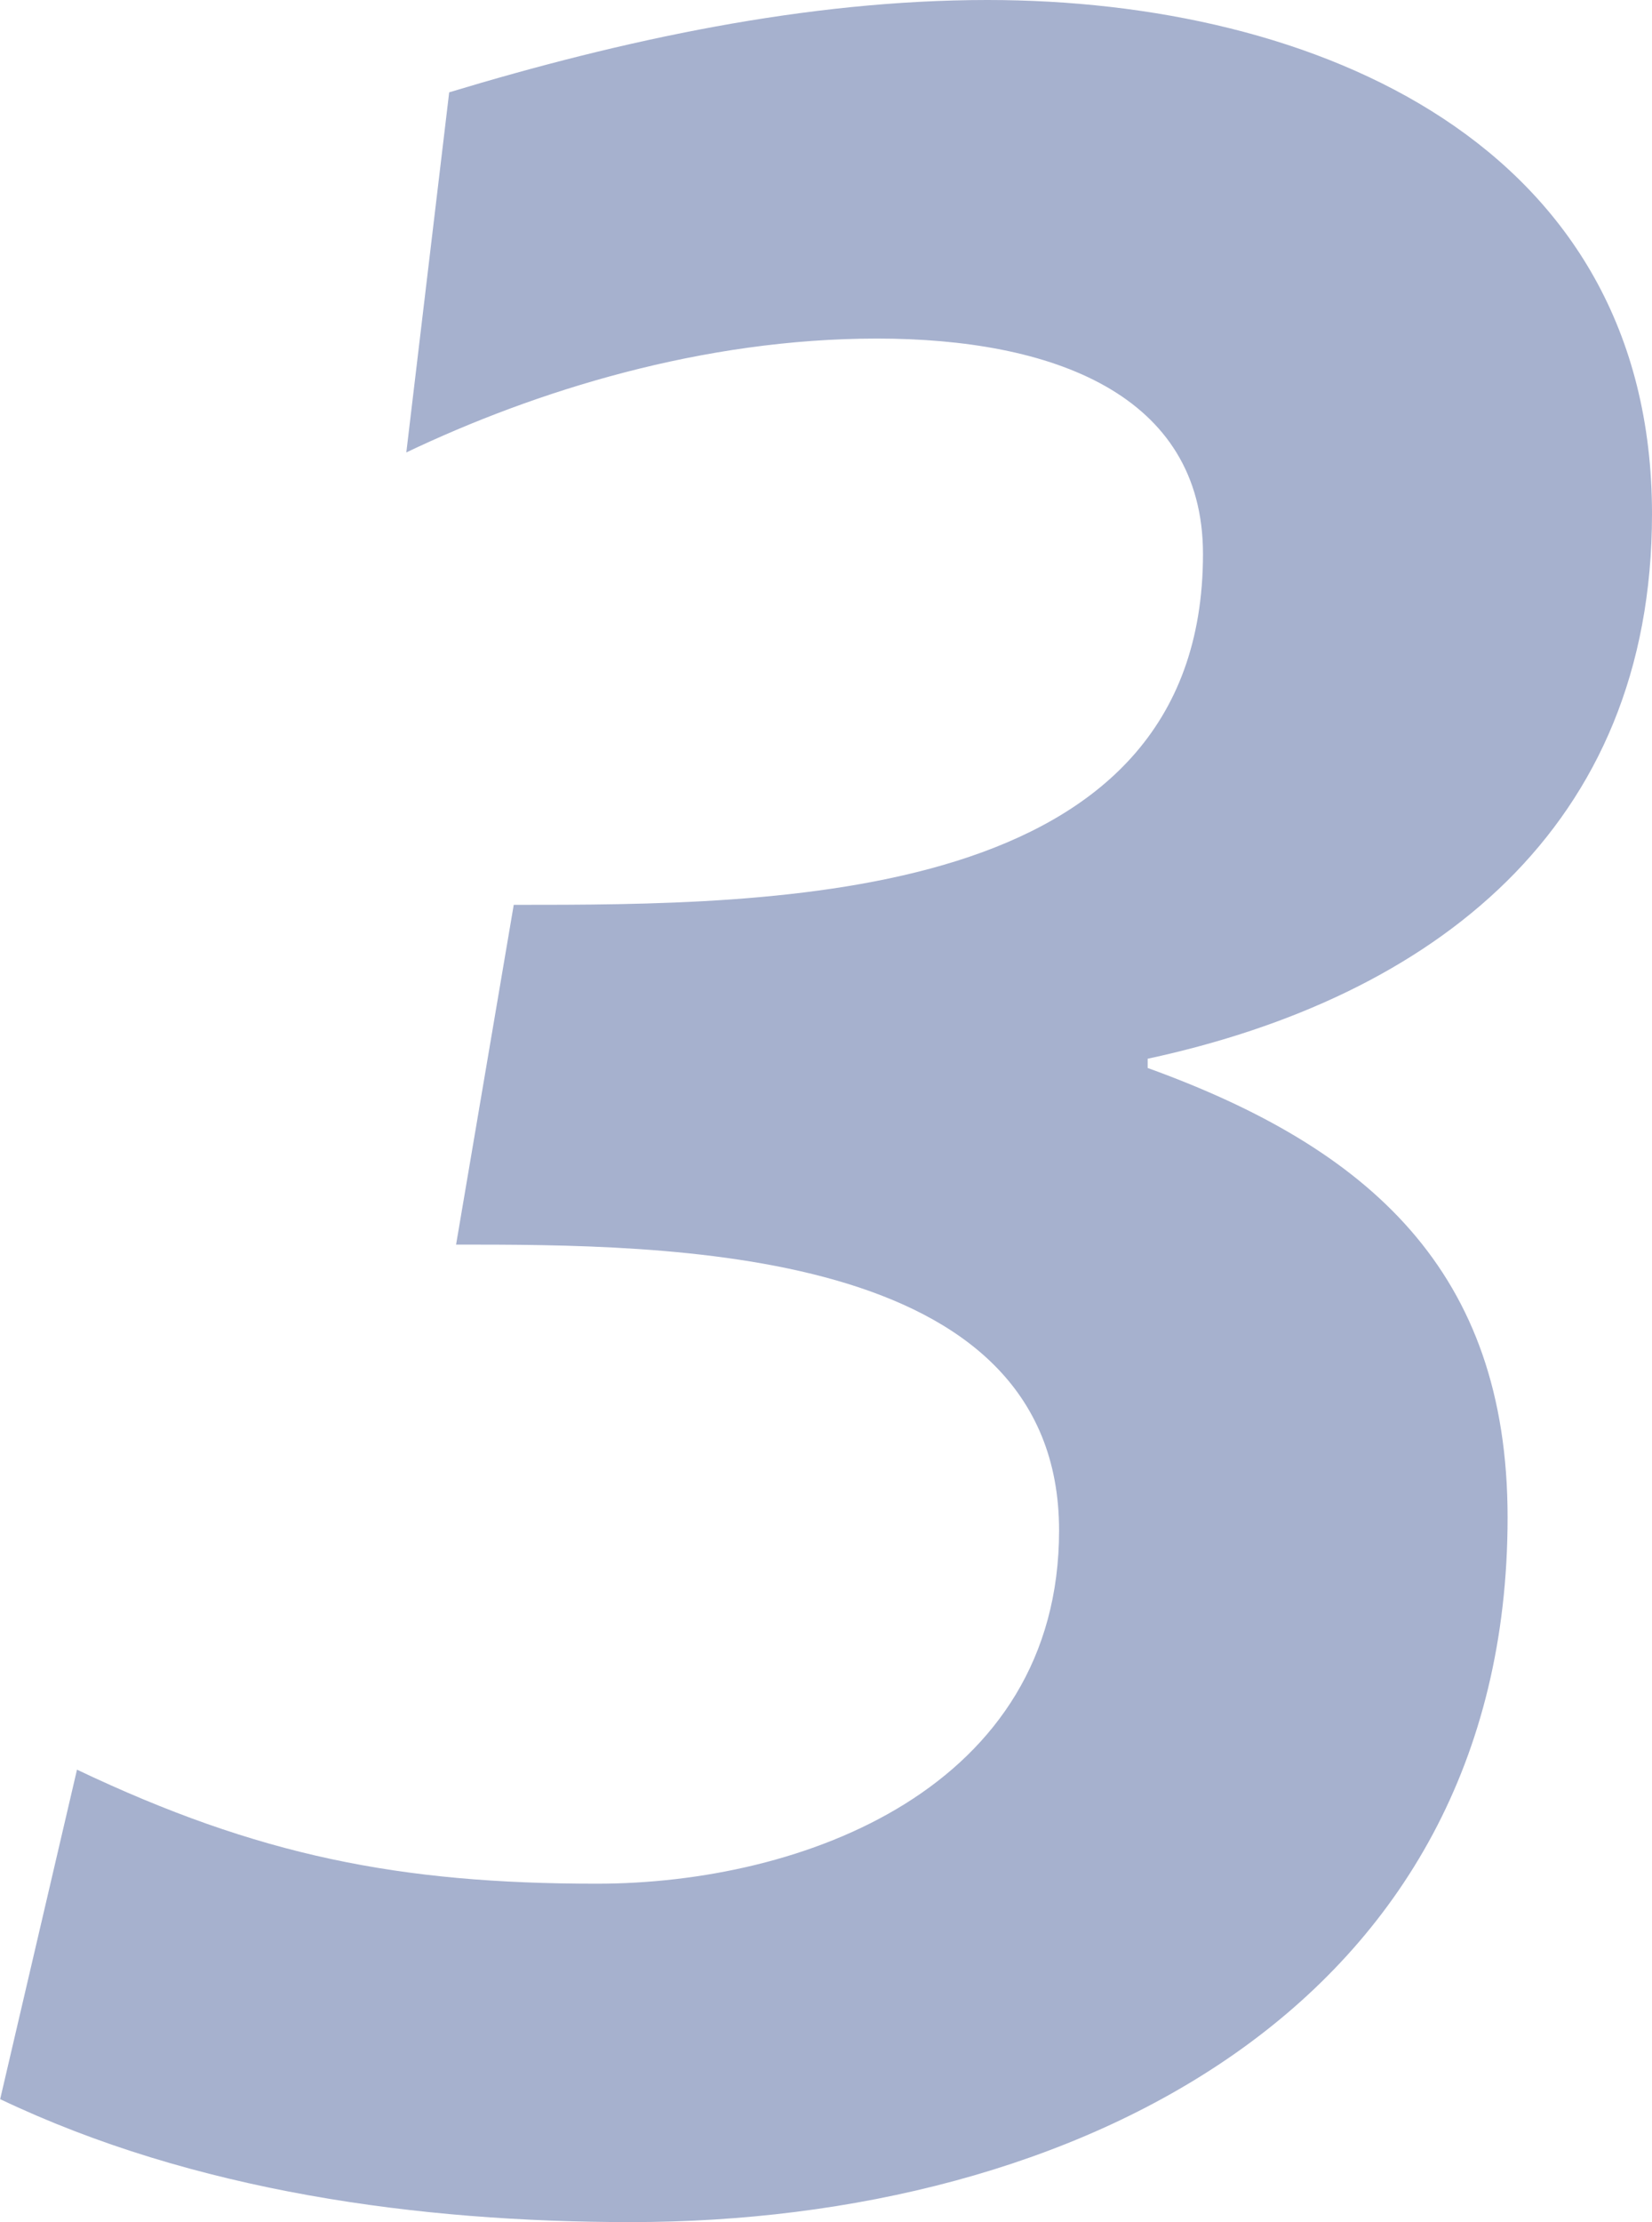 <svg xmlns="http://www.w3.org/2000/svg" viewBox="0 0 98.27 132.13"><defs><style>.cls-1{opacity:0.4;}.cls-2{fill:#203b85;}</style></defs><title>sec4-no3</title><g id="レイヤー_2" data-name="レイヤー 2"><g id="レイヤー_1-2" data-name="レイヤー 1"><g class="cls-1"><path class="cls-2" d="M4.58,105.22C15.37,110.35,23.79,112,35.5,112,47.76,112,63,106.32,63,91c0-17-23.42-17-35.87-17L30.56,53.8c15.56,0,41,0,41-20.86,0-9.52-9-12.81-19.39-12.81s-20.32,3.11-28,6.77L26.72,5.49C37,2.38,48,0,58.74,0,78.32,0,98.27,8.6,98.27,30.56c0,18.67-13,28.73-30,32.39v.55c13.17,4.76,21.41,12.08,21.41,26.72,0,29.1-25.8,41.9-52.15,41.9-12.63,0-26-1.82-37.52-7.31Z"/></g></g></g></svg>